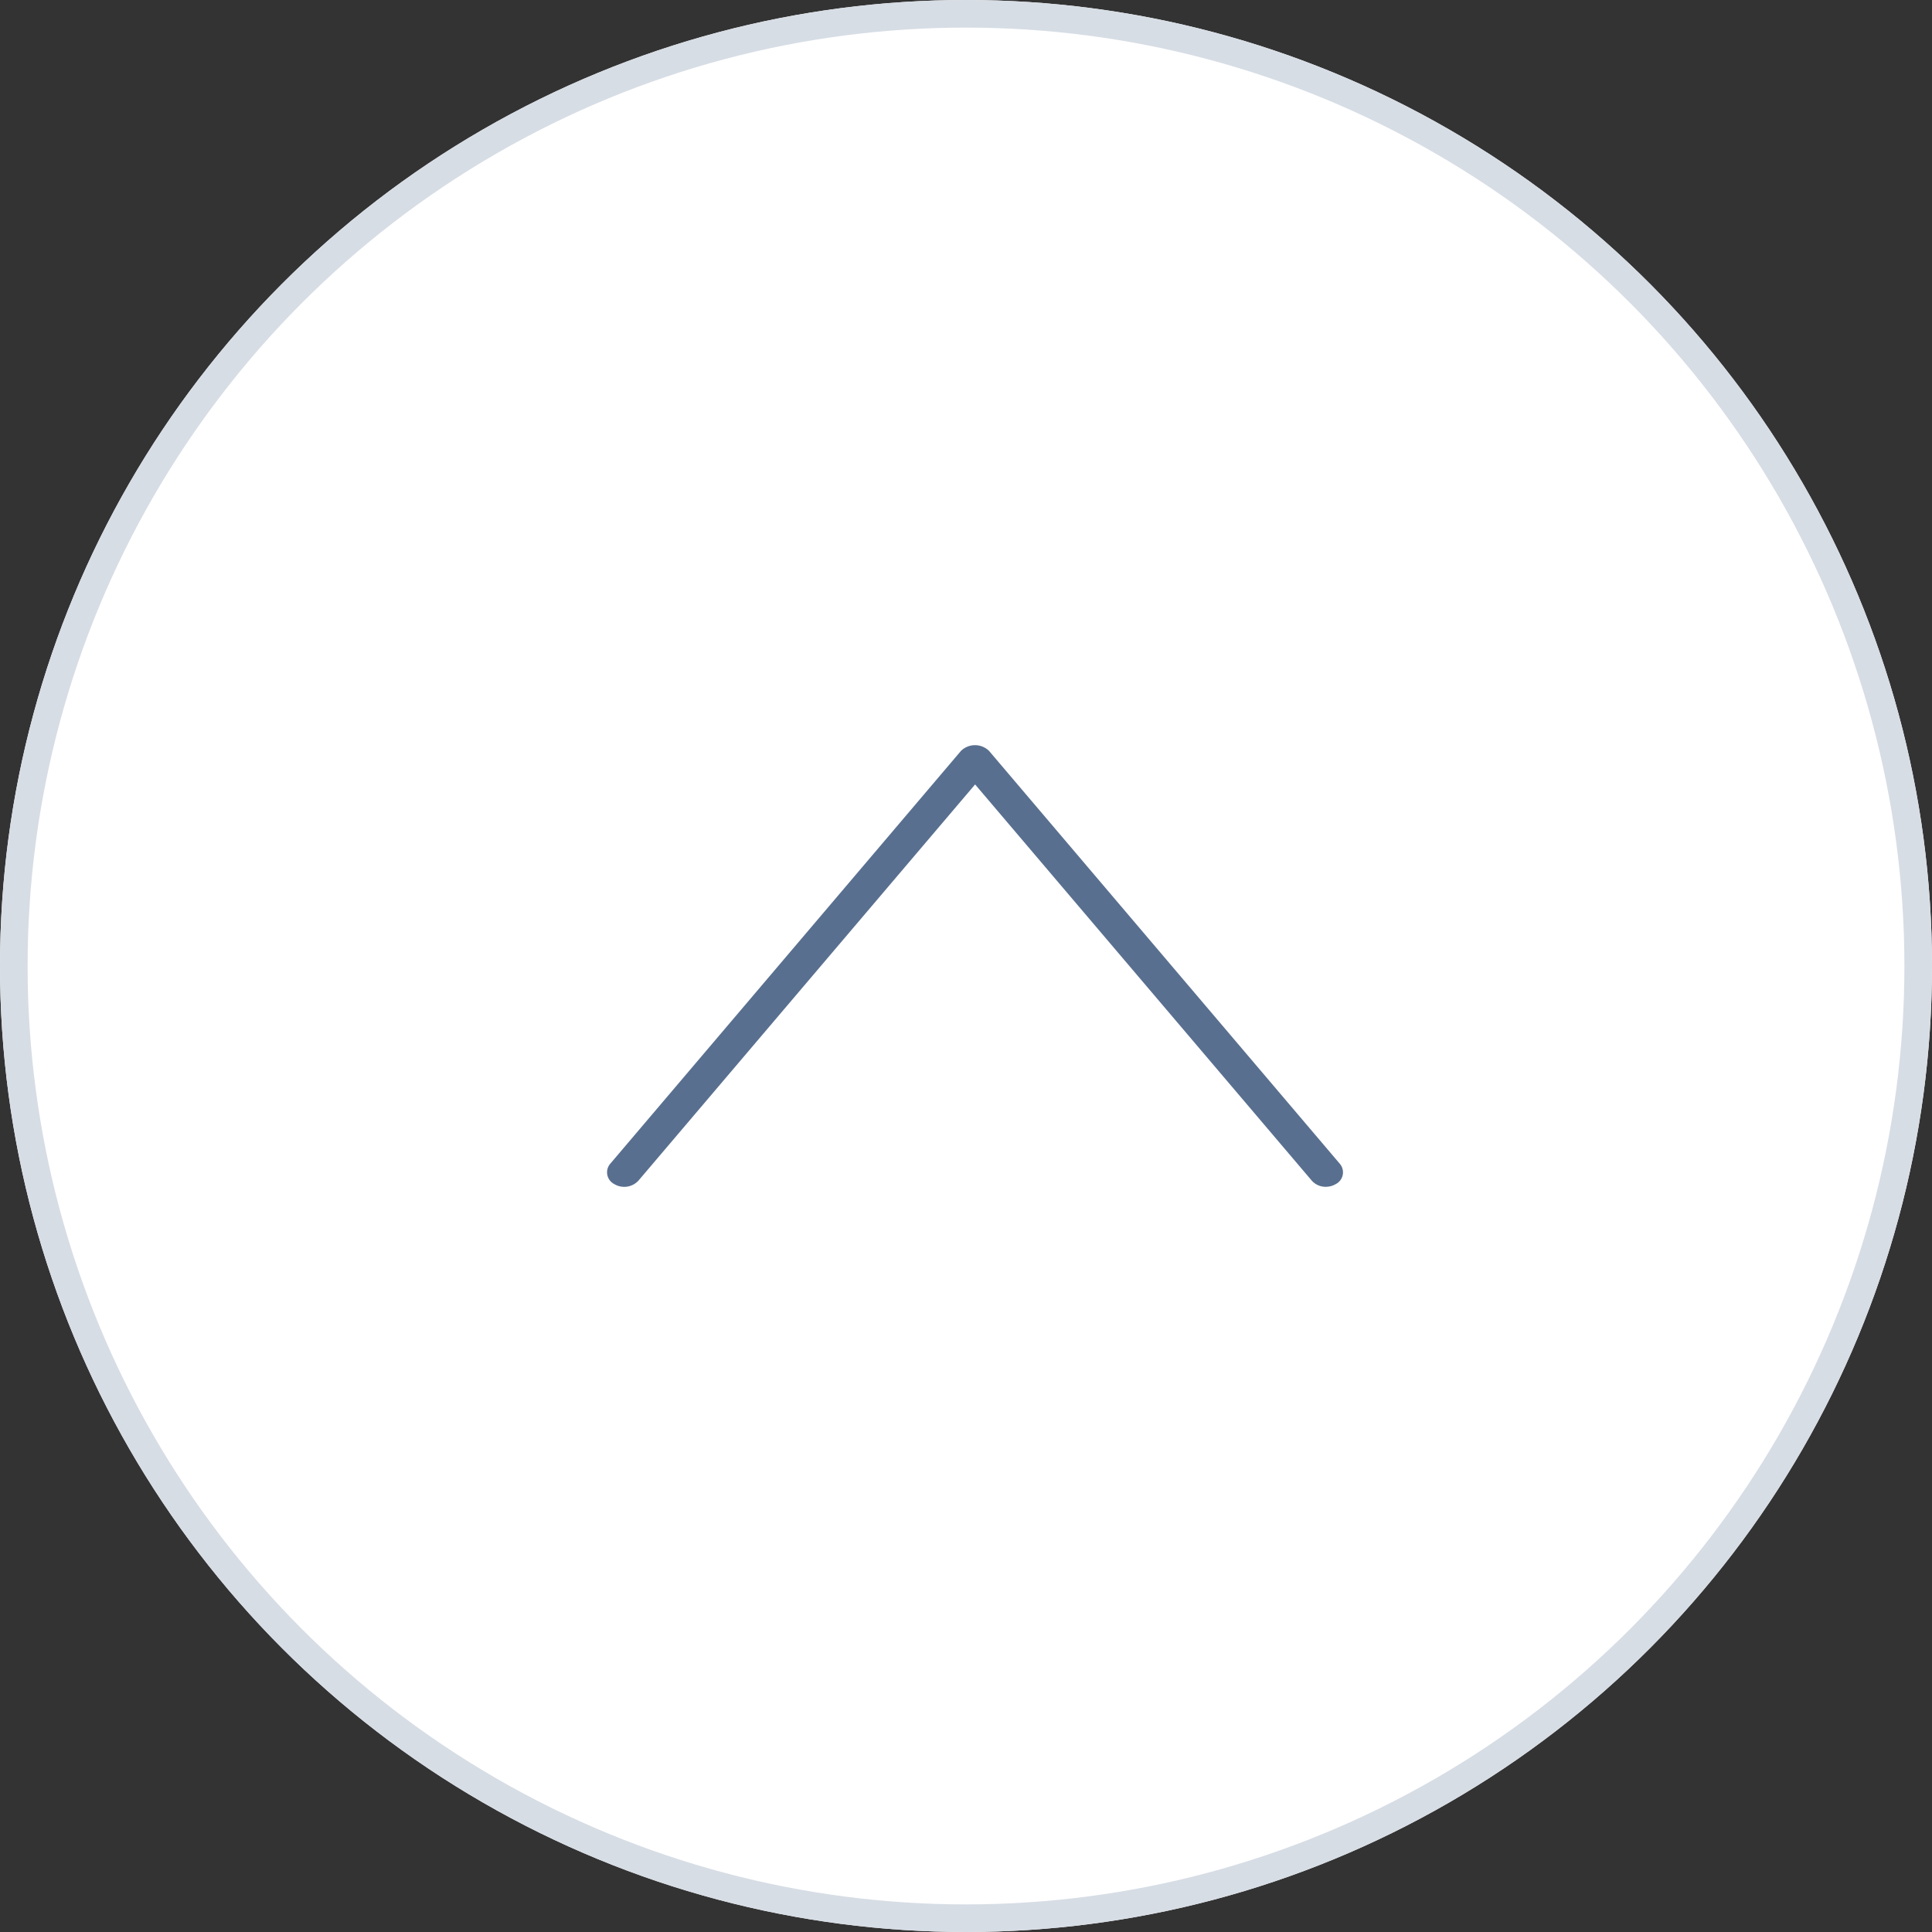 <svg xmlns="http://www.w3.org/2000/svg" width="70" height="70" viewBox="0 0 70 70">
  <rect x="0" y="0" width="70" height="70" fill="#333333" stroke="none"/>
  <g id="グループ_2339" data-name="グループ 2339" transform="translate(-334 -766)">
    <g id="楕円形_5" data-name="楕円形 5" transform="translate(334 766)" fill="#fff" stroke="#d7dde5" stroke-width="1">
      <circle cx="35" cy="35" r="35" stroke="none"/>
      <circle cx="35" cy="35" r="34.5" fill="none"/>
    </g>
    <g id="グループ_1597" data-name="グループ 1597" transform="translate(356 793)">
      <path id="パス_3242" data-name="パス 3242" d="M3403.35-1941.963a.67.67,0,0,1-.51-.221l-12.2-14.357-12.2,14.357a.7.7,0,0,1-.874.122.477.477,0,0,1-.145-.737l12.706-14.957a.728.728,0,0,1,1.019,0l12.707,14.957a.477.477,0,0,1-.145.737A.709.709,0,0,1,3403.35-1941.963Z" transform="translate(-3377.31 1957.963)" fill="#596f8f"/>
    </g>
  </g>
</svg>
